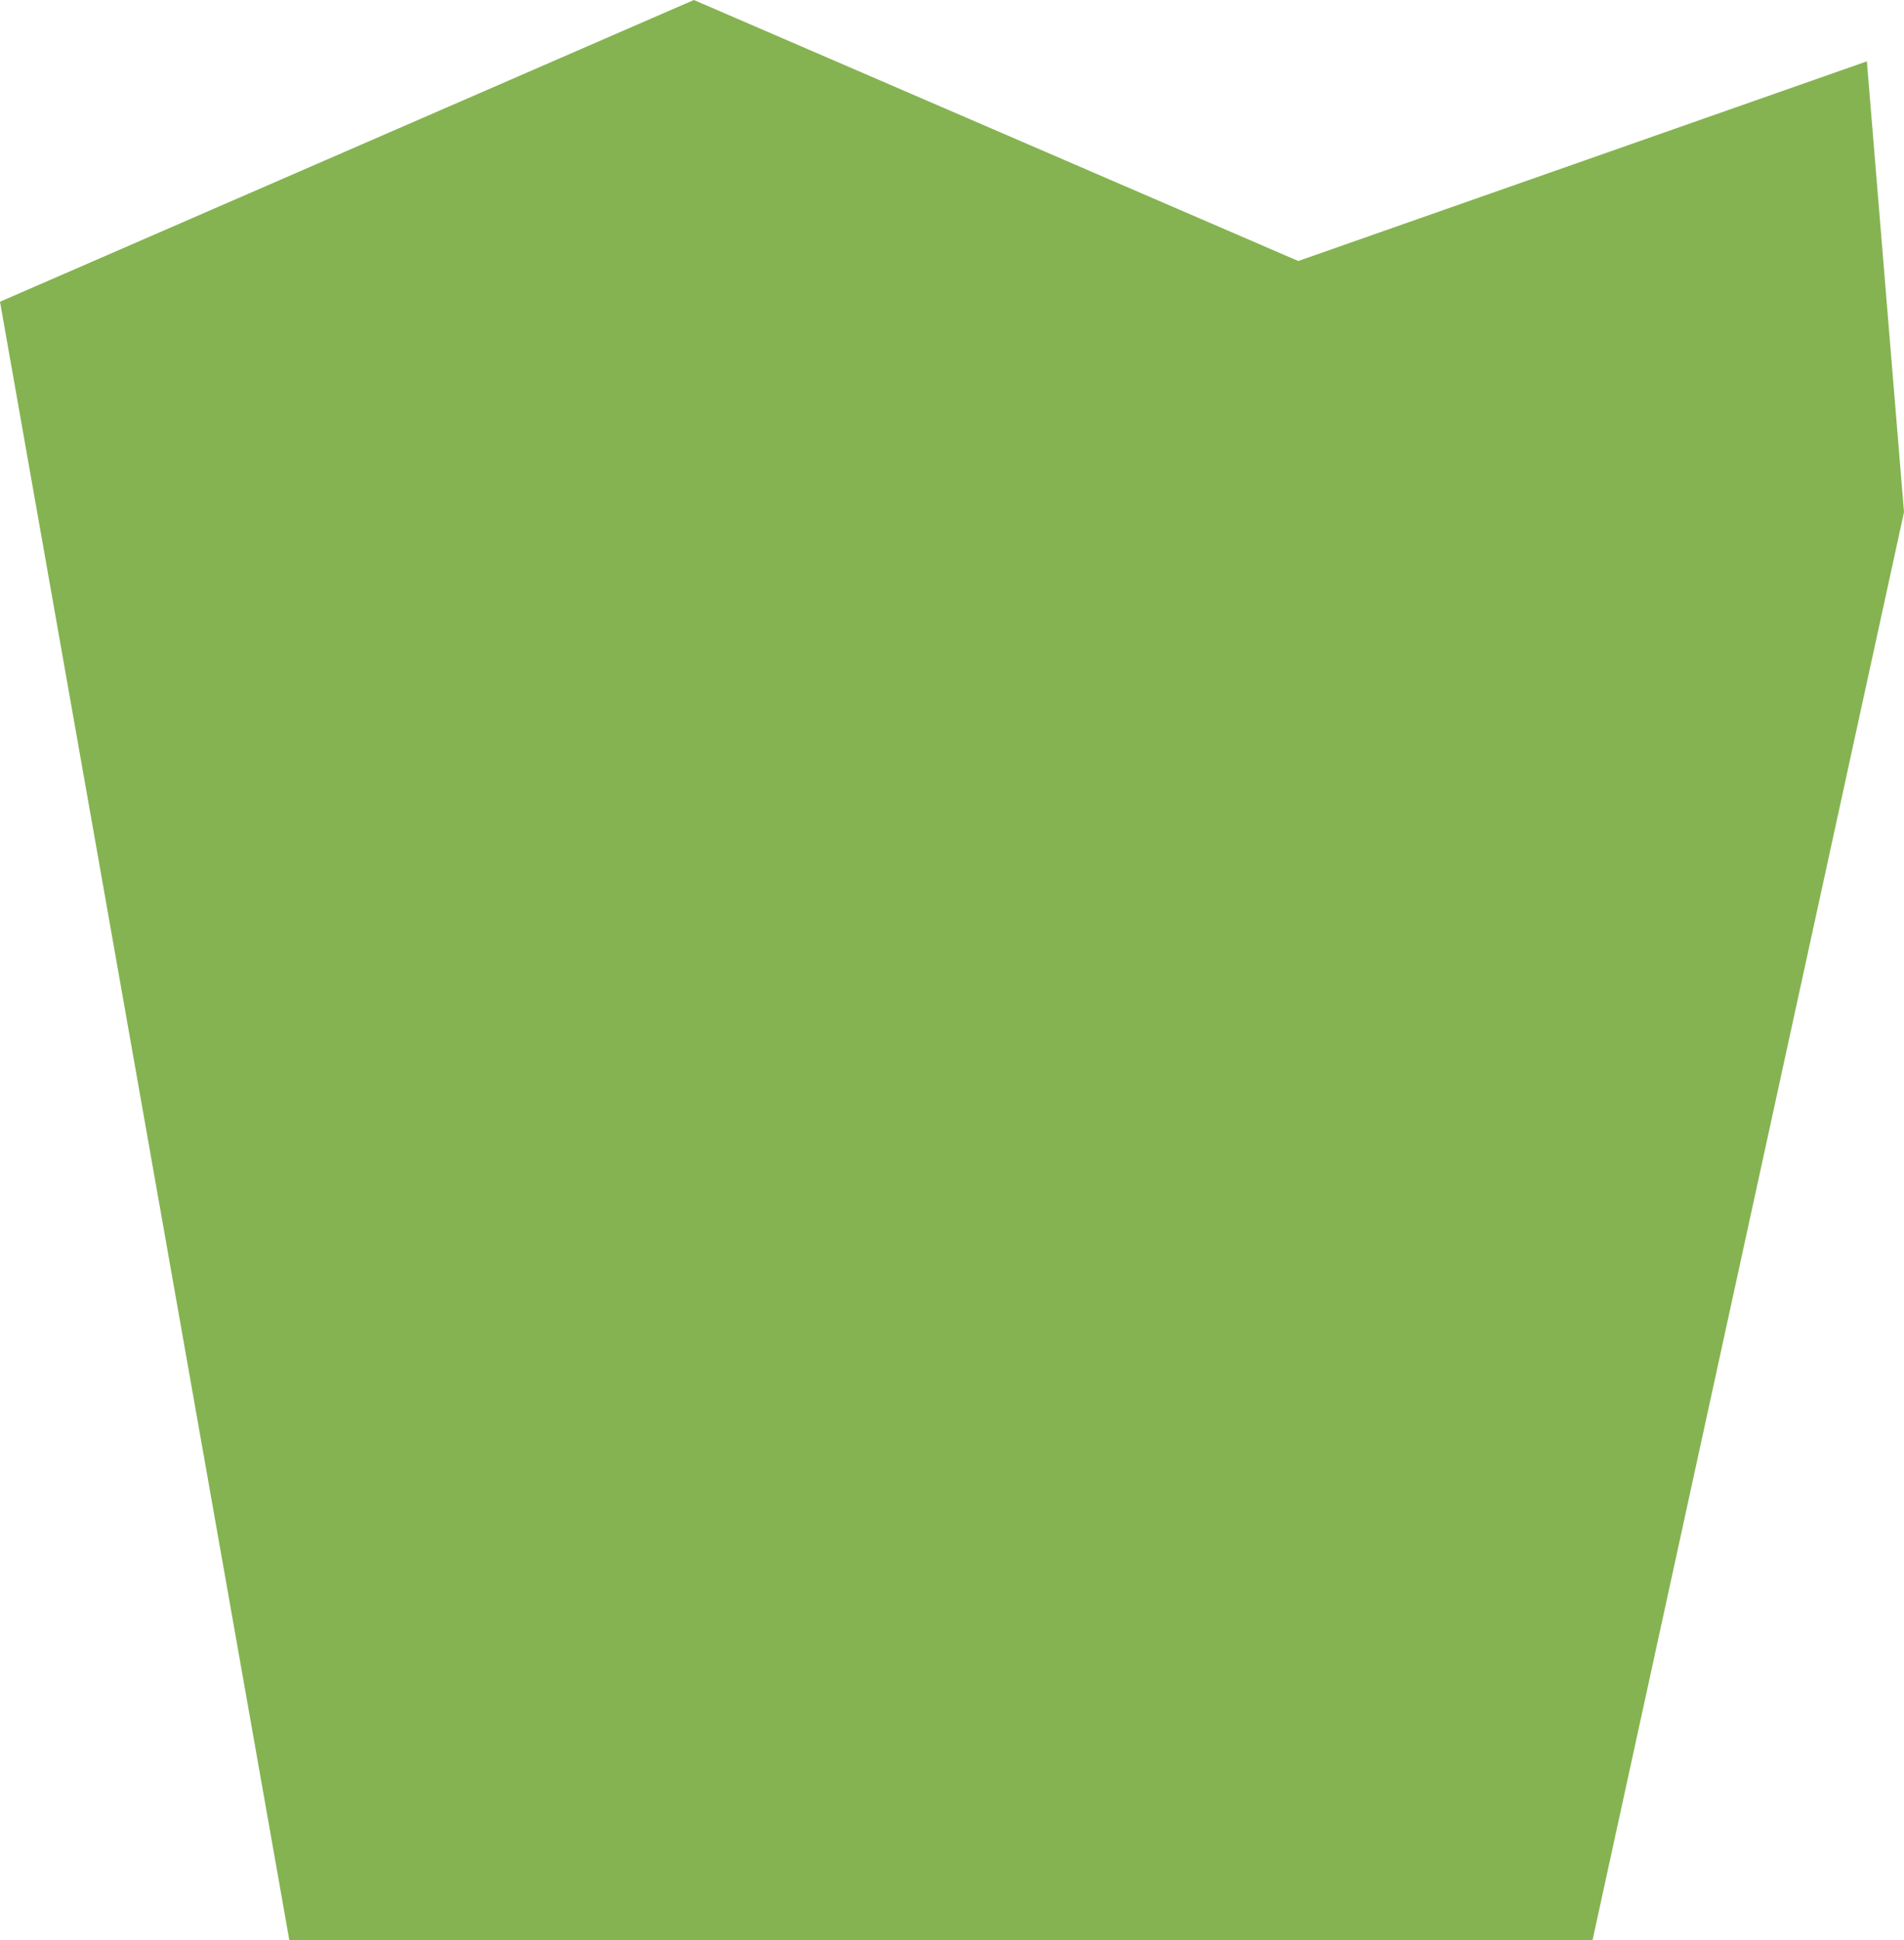 <?xml version="1.0" encoding="UTF-8"?> <svg xmlns="http://www.w3.org/2000/svg" width="541" height="551" viewBox="0 0 541 551" fill="none"> <path d="M452.5 551L541 145.448L530.449 17.424L368.887 74.124L197.155 0L0 85.692L82.207 550.998L452.5 551Z" fill="#85B351"></path> </svg> 